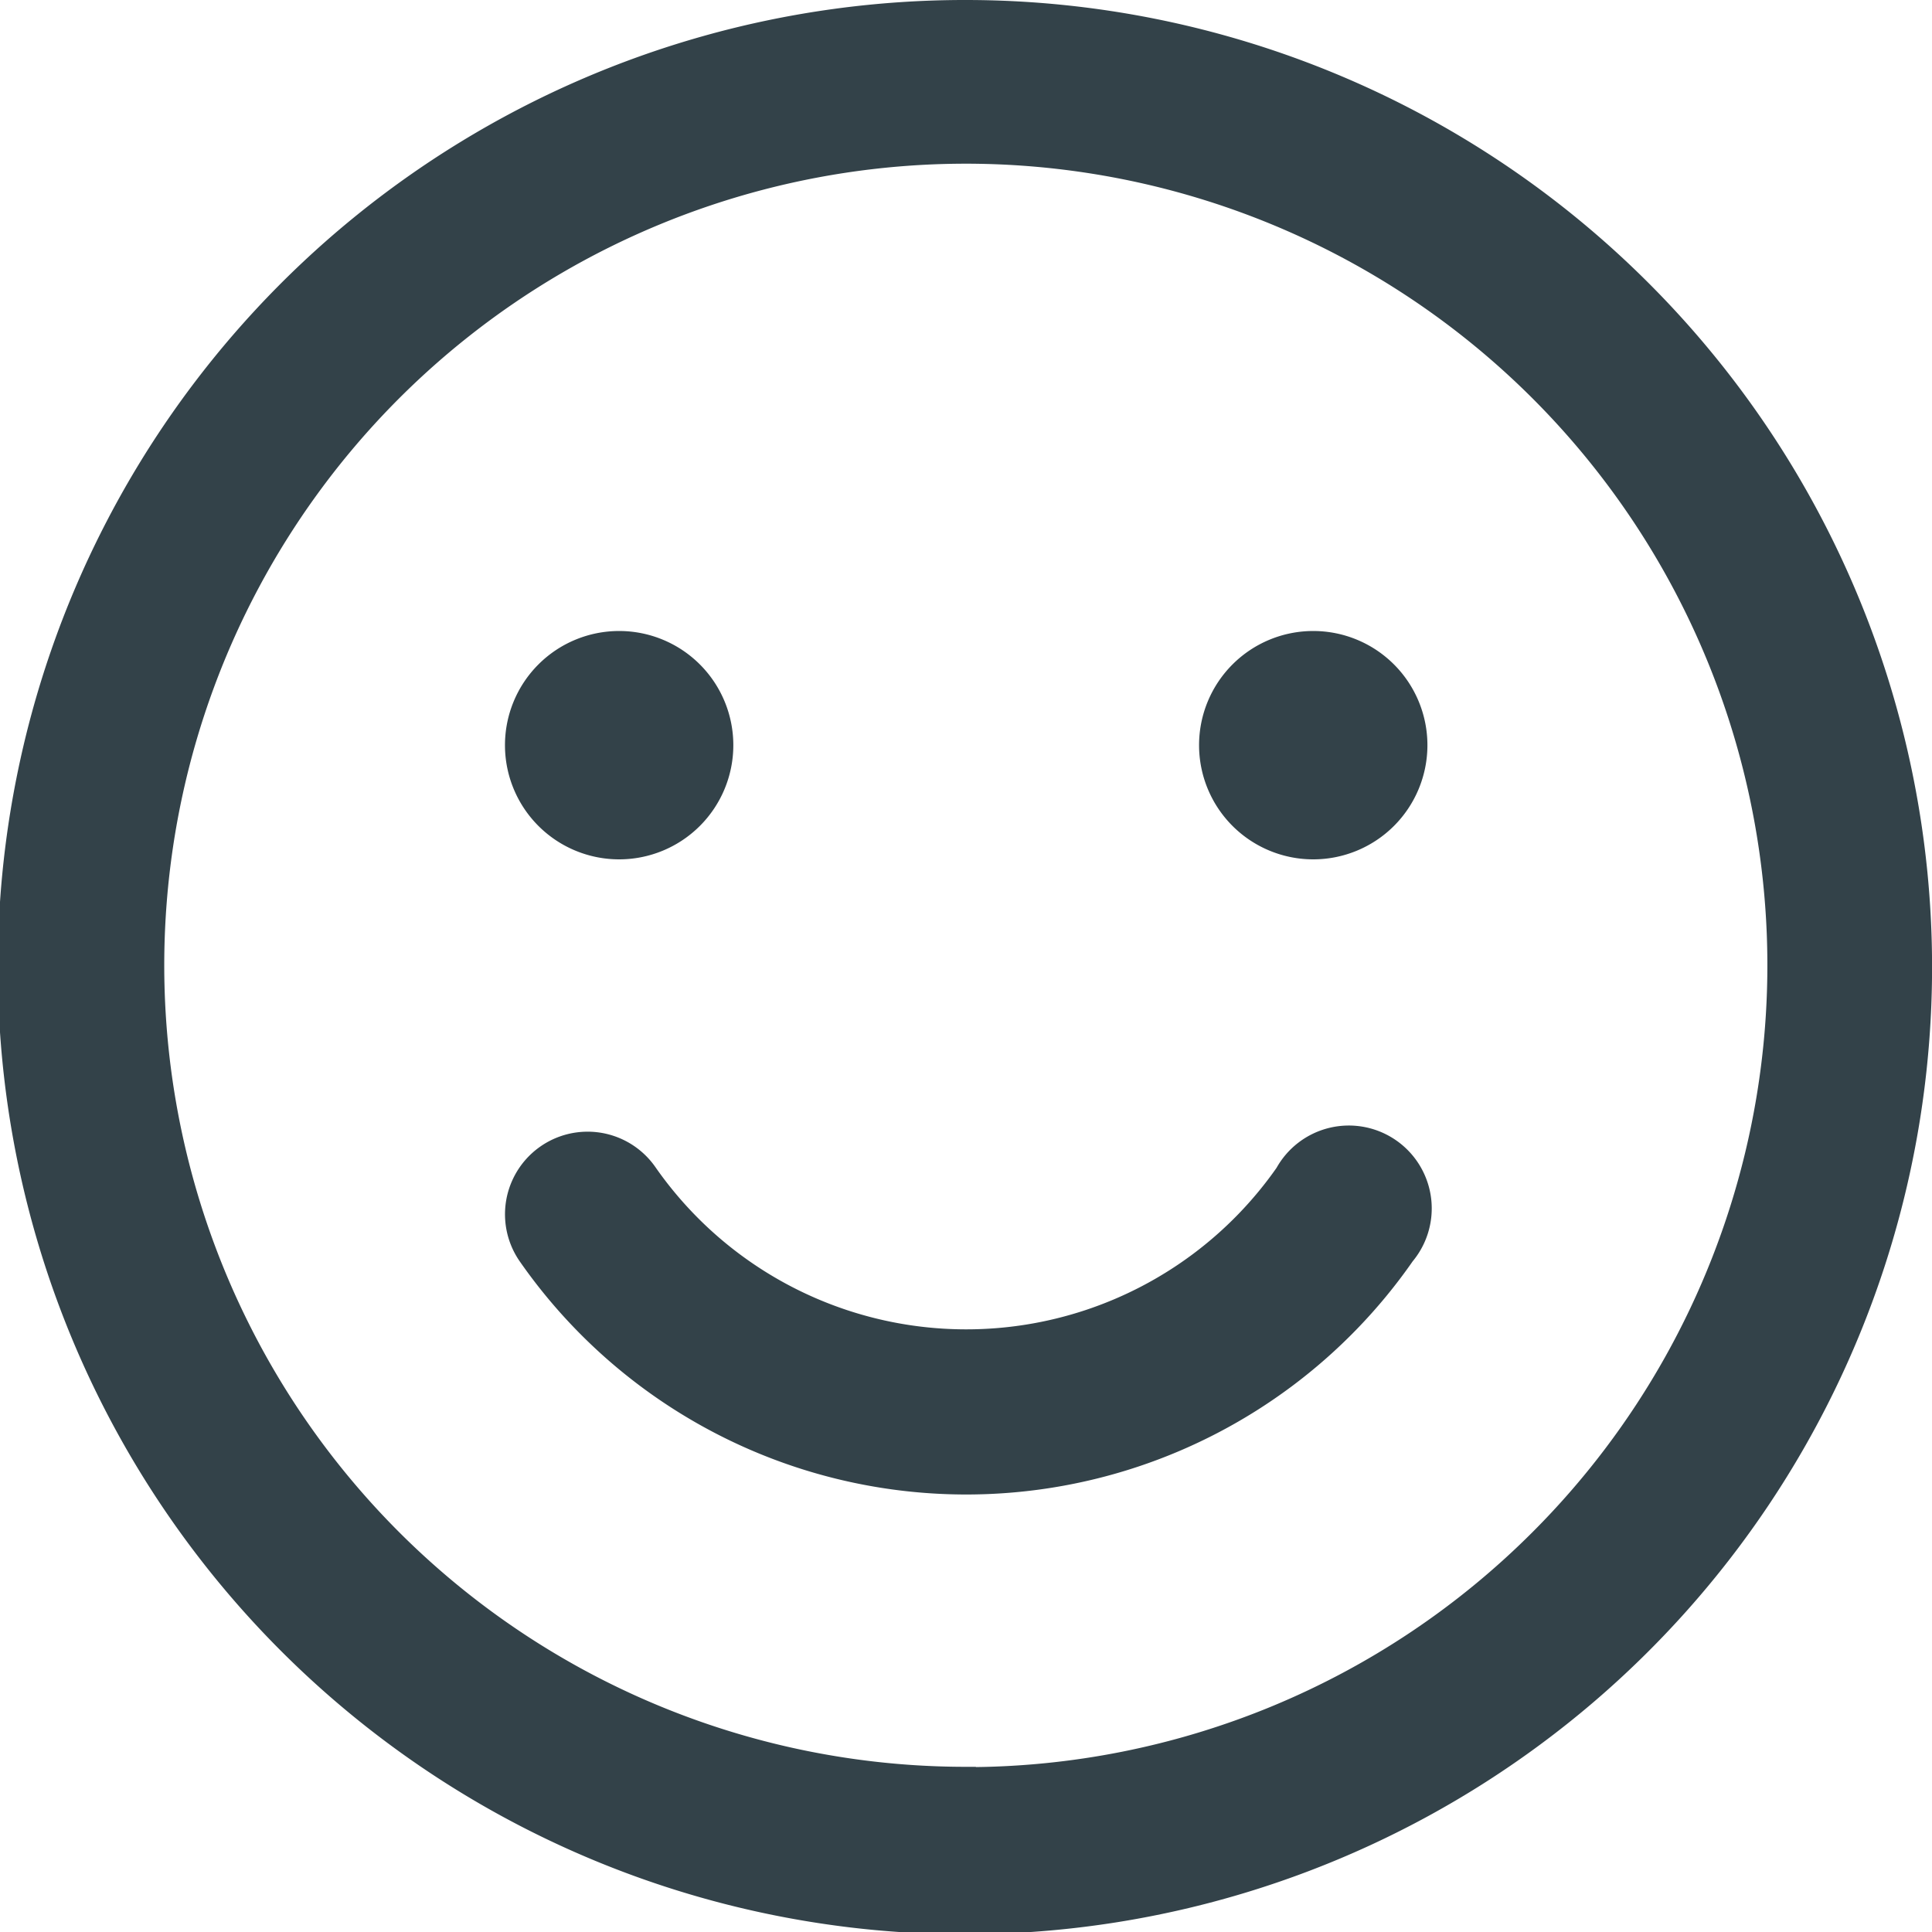 <svg viewBox="0 0 24.773 24.773" height="24.773" width="24.773" xmlns="http://www.w3.org/2000/svg">
  <g transform="translate(-2.875 -2.875)" id="smile">
    <path stroke-width="0.5" stroke="#334249" fill="#334249" transform="translate(0 0)" d="M15.262,3.125a12.151,12.151,0,1,0,8.578,3.559,12.133,12.133,0,0,0-8.578-3.559Zm0,22.655A10.528,10.528,0,1,1,22.7,22.7a10.521,10.521,0,0,1-7.435,3.084ZM9.6,12.43a1.214,1.214,0,1,1,1.214,1.214A1.214,1.214,0,0,1,9.6,12.43Zm11.328,0a1.214,1.214,0,1,1-1.214-1.214,1.214,1.214,0,0,1,1.214,1.214Zm-.146,6.478a6.726,6.726,0,0,1-11.036,0,.809.809,0,1,1,1.327-.926,5.108,5.108,0,0,0,8.383,0A.813.813,0,1,1,20.78,18.908Z" data-sanitized-data-name="Path 25" data-name="Path 25" id="Path_25"></path>
  </g>
</svg>
